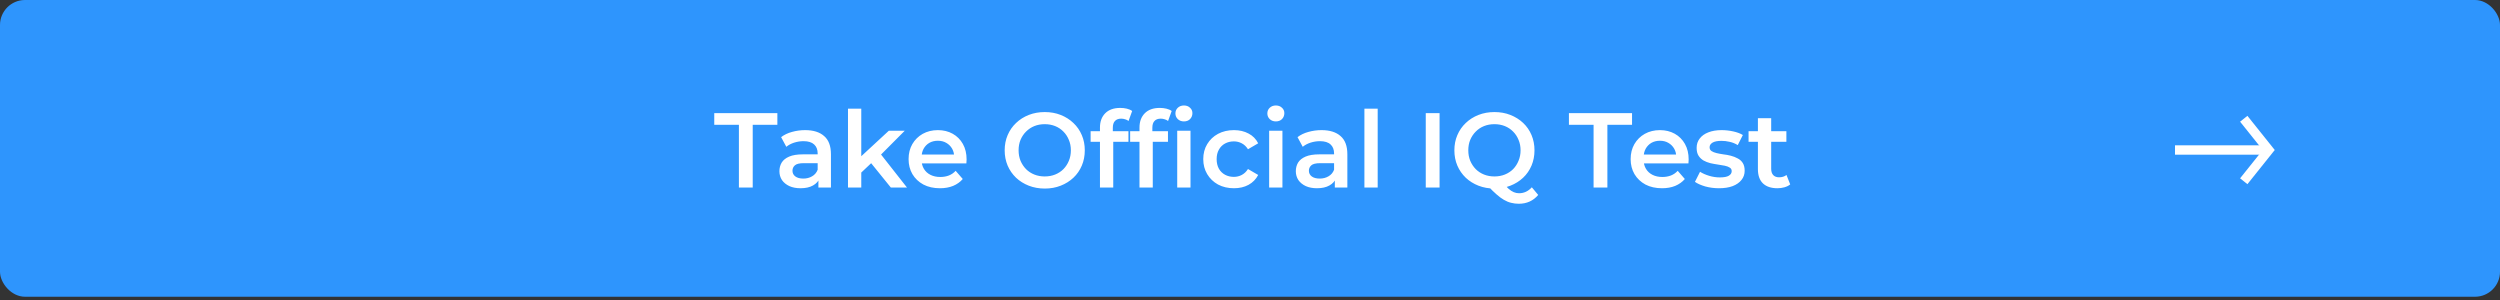 <svg width="400" height="48" viewBox="0 0 400 48" fill="none" xmlns="http://www.w3.org/2000/svg">
<rect x="0" y="0" width="400" height="48" fill="#333333" stroke="none"/>
<rect width="400" height="47.478" rx="4" fill="#2E95FD"/>
<path d="M348 24H363" stroke="white" stroke-width="1.5"/>
<path d="M359 19L363 24L359 29" stroke="white" stroke-width="1.5"/>
<path d="M118.225 30V19.97H114.281V18.1H124.379V19.97H120.435V30H118.225ZM130.945 30V28.164L130.826 27.773V24.56C130.826 23.937 130.639 23.455 130.265 23.115C129.891 22.764 129.325 22.588 128.565 22.588C128.055 22.588 127.551 22.667 127.052 22.826C126.565 22.985 126.151 23.206 125.811 23.489L124.978 21.942C125.466 21.568 126.044 21.29 126.712 21.109C127.392 20.916 128.095 20.82 128.82 20.82C130.135 20.82 131.149 21.137 131.863 21.772C132.589 22.395 132.951 23.364 132.951 24.679V30H130.945ZM128.089 30.119C127.409 30.119 126.814 30.006 126.304 29.779C125.794 29.541 125.398 29.218 125.114 28.81C124.842 28.391 124.706 27.92 124.706 27.399C124.706 26.889 124.825 26.43 125.063 26.022C125.313 25.614 125.715 25.291 126.27 25.053C126.826 24.815 127.562 24.696 128.48 24.696H131.115V26.107H128.633C127.908 26.107 127.421 26.226 127.171 26.464C126.922 26.691 126.797 26.974 126.797 27.314C126.797 27.699 126.95 28.005 127.256 28.232C127.562 28.459 127.987 28.572 128.531 28.572C129.053 28.572 129.517 28.453 129.925 28.215C130.345 27.977 130.645 27.626 130.826 27.161L131.183 28.436C130.979 28.969 130.611 29.382 130.078 29.677C129.557 29.972 128.894 30.119 128.089 30.119ZM137.413 27.977L137.464 25.308L142.207 20.922H144.757L140.728 24.968L139.606 25.903L137.413 27.977ZM135.679 30V17.386H137.804V30H135.679ZM142.53 30L139.215 25.903L140.558 24.203L145.114 30H142.53ZM150.388 30.119C149.379 30.119 148.495 29.921 147.736 29.524C146.988 29.116 146.404 28.561 145.985 27.858C145.577 27.155 145.373 26.356 145.373 25.461C145.373 24.554 145.571 23.755 145.968 23.064C146.376 22.361 146.931 21.812 147.634 21.415C148.348 21.018 149.158 20.82 150.065 20.82C150.949 20.82 151.737 21.013 152.428 21.398C153.119 21.783 153.663 22.327 154.06 23.03C154.457 23.733 154.655 24.56 154.655 25.512C154.655 25.603 154.649 25.705 154.638 25.818C154.638 25.931 154.632 26.039 154.621 26.141H147.056V24.73H153.499L152.666 25.172C152.677 24.651 152.57 24.192 152.343 23.795C152.116 23.398 151.805 23.087 151.408 22.86C151.023 22.633 150.575 22.52 150.065 22.52C149.544 22.52 149.085 22.633 148.688 22.86C148.303 23.087 147.997 23.404 147.77 23.812C147.555 24.209 147.447 24.679 147.447 25.223V25.563C147.447 26.107 147.572 26.589 147.821 27.008C148.07 27.427 148.422 27.75 148.875 27.977C149.328 28.204 149.85 28.317 150.439 28.317C150.949 28.317 151.408 28.238 151.816 28.079C152.224 27.92 152.587 27.671 152.904 27.331L154.043 28.64C153.635 29.116 153.119 29.484 152.496 29.745C151.884 29.994 151.181 30.119 150.388 30.119ZM167.174 30.17C166.245 30.17 165.389 30.017 164.607 29.711C163.825 29.405 163.145 28.98 162.567 28.436C161.989 27.881 161.542 27.235 161.224 26.498C160.907 25.75 160.748 24.934 160.748 24.05C160.748 23.166 160.907 22.356 161.224 21.619C161.542 20.871 161.989 20.225 162.567 19.681C163.145 19.126 163.825 18.695 164.607 18.389C165.389 18.083 166.239 17.93 167.157 17.93C168.087 17.93 168.937 18.083 169.707 18.389C170.489 18.695 171.169 19.126 171.747 19.681C172.325 20.225 172.773 20.871 173.09 21.619C173.408 22.356 173.566 23.166 173.566 24.05C173.566 24.934 173.408 25.75 173.09 26.498C172.773 27.246 172.325 27.892 171.747 28.436C171.169 28.98 170.489 29.405 169.707 29.711C168.937 30.017 168.092 30.17 167.174 30.17ZM167.157 28.232C167.758 28.232 168.313 28.13 168.823 27.926C169.333 27.722 169.775 27.433 170.149 27.059C170.523 26.674 170.812 26.232 171.016 25.733C171.232 25.223 171.339 24.662 171.339 24.05C171.339 23.438 171.232 22.883 171.016 22.384C170.812 21.874 170.523 21.432 170.149 21.058C169.775 20.673 169.333 20.378 168.823 20.174C168.313 19.97 167.758 19.868 167.157 19.868C166.557 19.868 166.001 19.97 165.491 20.174C164.993 20.378 164.551 20.673 164.165 21.058C163.791 21.432 163.497 21.874 163.281 22.384C163.077 22.883 162.975 23.438 162.975 24.05C162.975 24.651 163.077 25.206 163.281 25.716C163.497 26.226 163.791 26.674 164.165 27.059C164.539 27.433 164.981 27.722 165.491 27.926C166.001 28.13 166.557 28.232 167.157 28.232ZM175.994 30V20.412C175.994 19.46 176.272 18.701 176.827 18.134C177.394 17.556 178.198 17.267 179.241 17.267C179.615 17.267 179.966 17.307 180.295 17.386C180.635 17.465 180.918 17.59 181.145 17.76L180.567 19.358C180.408 19.233 180.227 19.143 180.023 19.086C179.819 19.018 179.609 18.984 179.394 18.984C178.952 18.984 178.618 19.109 178.391 19.358C178.164 19.596 178.051 19.959 178.051 20.446V21.466L178.119 22.418V30H175.994ZM174.498 22.69V20.99H180.55V22.69H174.498ZM182.319 30V20.412C182.319 19.46 182.597 18.701 183.152 18.134C183.719 17.556 184.524 17.267 185.566 17.267C185.94 17.267 186.292 17.307 186.62 17.386C186.96 17.465 187.244 17.59 187.47 17.76L186.892 19.358C186.734 19.233 186.552 19.143 186.348 19.086C186.144 19.018 185.935 18.984 185.719 18.984C185.277 18.984 184.943 19.109 184.716 19.358C184.49 19.596 184.376 19.959 184.376 20.446V21.466L184.444 22.418V30H182.319ZM180.823 22.69V20.99H186.875V22.69H180.823ZM188.355 30V20.922H190.48V30H188.355ZM189.426 19.426C189.03 19.426 188.701 19.301 188.44 19.052C188.191 18.803 188.066 18.502 188.066 18.151C188.066 17.788 188.191 17.488 188.44 17.25C188.701 17.001 189.03 16.876 189.426 16.876C189.823 16.876 190.146 16.995 190.395 17.233C190.656 17.46 190.786 17.749 190.786 18.1C190.786 18.474 190.662 18.791 190.412 19.052C190.163 19.301 189.834 19.426 189.426 19.426ZM197.434 30.119C196.482 30.119 195.632 29.921 194.884 29.524C194.148 29.116 193.57 28.561 193.15 27.858C192.731 27.155 192.521 26.356 192.521 25.461C192.521 24.554 192.731 23.755 193.15 23.064C193.57 22.361 194.148 21.812 194.884 21.415C195.632 21.018 196.482 20.82 197.434 20.82C198.318 20.82 199.095 21.001 199.763 21.364C200.443 21.715 200.959 22.237 201.31 22.928L199.678 23.88C199.406 23.449 199.072 23.132 198.675 22.928C198.29 22.724 197.871 22.622 197.417 22.622C196.896 22.622 196.426 22.735 196.006 22.962C195.587 23.189 195.258 23.517 195.02 23.948C194.782 24.367 194.663 24.872 194.663 25.461C194.663 26.05 194.782 26.56 195.02 26.991C195.258 27.41 195.587 27.733 196.006 27.96C196.426 28.187 196.896 28.3 197.417 28.3C197.871 28.3 198.29 28.198 198.675 27.994C199.072 27.79 199.406 27.473 199.678 27.042L201.31 27.994C200.959 28.674 200.443 29.201 199.763 29.575C199.095 29.938 198.318 30.119 197.434 30.119ZM203.064 30V20.922H205.189V30H203.064ZM204.135 19.426C203.739 19.426 203.41 19.301 203.149 19.052C202.9 18.803 202.775 18.502 202.775 18.151C202.775 17.788 202.9 17.488 203.149 17.25C203.41 17.001 203.739 16.876 204.135 16.876C204.532 16.876 204.855 16.995 205.104 17.233C205.365 17.46 205.495 17.749 205.495 18.1C205.495 18.474 205.371 18.791 205.121 19.052C204.872 19.301 204.543 19.426 204.135 19.426ZM213.571 30V28.164L213.452 27.773V24.56C213.452 23.937 213.265 23.455 212.891 23.115C212.517 22.764 211.951 22.588 211.191 22.588C210.681 22.588 210.177 22.667 209.678 22.826C209.191 22.985 208.777 23.206 208.437 23.489L207.604 21.942C208.092 21.568 208.67 21.29 209.338 21.109C210.018 20.916 210.721 20.82 211.446 20.82C212.761 20.82 213.775 21.137 214.489 21.772C215.215 22.395 215.577 23.364 215.577 24.679V30H213.571ZM210.715 30.119C210.035 30.119 209.44 30.006 208.93 29.779C208.42 29.541 208.024 29.218 207.74 28.81C207.468 28.391 207.332 27.92 207.332 27.399C207.332 26.889 207.451 26.43 207.689 26.022C207.939 25.614 208.341 25.291 208.896 25.053C209.452 24.815 210.188 24.696 211.106 24.696H213.741V26.107H211.259C210.534 26.107 210.047 26.226 209.797 26.464C209.548 26.691 209.423 26.974 209.423 27.314C209.423 27.699 209.576 28.005 209.882 28.232C210.188 28.459 210.613 28.572 211.157 28.572C211.679 28.572 212.143 28.453 212.551 28.215C212.971 27.977 213.271 27.626 213.452 27.161L213.809 28.436C213.605 28.969 213.237 29.382 212.704 29.677C212.183 29.972 211.52 30.119 210.715 30.119ZM218.305 30V17.386H220.43V30H218.305ZM228.121 30V18.1H230.331V30H228.121ZM239.126 30.17C238.196 30.17 237.341 30.017 236.559 29.711C235.777 29.405 235.097 28.98 234.519 28.436C233.941 27.881 233.493 27.235 233.176 26.498C232.858 25.75 232.7 24.934 232.7 24.05C232.7 23.166 232.858 22.356 233.176 21.619C233.493 20.871 233.941 20.225 234.519 19.681C235.097 19.126 235.777 18.695 236.559 18.389C237.341 18.083 238.191 17.93 239.109 17.93C240.038 17.93 240.888 18.083 241.659 18.389C242.441 18.695 243.121 19.12 243.699 19.664C244.277 20.208 244.724 20.854 245.042 21.602C245.359 22.35 245.518 23.166 245.518 24.05C245.518 24.934 245.359 25.75 245.042 26.498C244.724 27.246 244.277 27.892 243.699 28.436C243.121 28.98 242.441 29.405 241.659 29.711C240.888 30.017 240.044 30.17 239.126 30.17ZM243.002 32.601C242.582 32.601 242.174 32.55 241.778 32.448C241.392 32.357 241.007 32.199 240.622 31.972C240.248 31.757 239.857 31.468 239.449 31.105C239.041 30.754 238.593 30.317 238.106 29.796L240.452 29.184C240.769 29.603 241.069 29.938 241.353 30.187C241.647 30.448 241.931 30.635 242.203 30.748C242.475 30.861 242.758 30.918 243.053 30.918C243.835 30.918 244.515 30.601 245.093 29.966L246.113 31.19C245.319 32.131 244.282 32.601 243.002 32.601ZM239.109 28.232C239.709 28.232 240.265 28.13 240.775 27.926C241.285 27.722 241.727 27.433 242.101 27.059C242.475 26.674 242.764 26.226 242.968 25.716C243.183 25.206 243.291 24.651 243.291 24.05C243.291 23.438 243.183 22.883 242.968 22.384C242.764 21.874 242.475 21.432 242.101 21.058C241.727 20.673 241.285 20.378 240.775 20.174C240.265 19.97 239.709 19.868 239.109 19.868C238.508 19.868 237.953 19.97 237.443 20.174C236.933 20.378 236.491 20.673 236.117 21.058C235.743 21.432 235.448 21.874 235.233 22.384C235.029 22.883 234.927 23.438 234.927 24.05C234.927 24.651 235.029 25.206 235.233 25.716C235.448 26.226 235.743 26.674 236.117 27.059C236.491 27.433 236.933 27.722 237.443 27.926C237.953 28.13 238.508 28.232 239.109 28.232ZM254.972 30V19.97H251.028V18.1H261.126V19.97H257.182V30H254.972ZM265.918 30.119C264.91 30.119 264.026 29.921 263.266 29.524C262.518 29.116 261.935 28.561 261.515 27.858C261.107 27.155 260.903 26.356 260.903 25.461C260.903 24.554 261.102 23.755 261.498 23.064C261.906 22.361 262.462 21.812 263.164 21.415C263.878 21.018 264.689 20.82 265.595 20.82C266.479 20.82 267.267 21.013 267.958 21.398C268.65 21.783 269.194 22.327 269.59 23.03C269.987 23.733 270.185 24.56 270.185 25.512C270.185 25.603 270.18 25.705 270.168 25.818C270.168 25.931 270.163 26.039 270.151 26.141H262.586V24.73H269.029L268.196 25.172C268.208 24.651 268.1 24.192 267.873 23.795C267.647 23.398 267.335 23.087 266.938 22.86C266.553 22.633 266.105 22.52 265.595 22.52C265.074 22.52 264.615 22.633 264.218 22.86C263.833 23.087 263.527 23.404 263.3 23.812C263.085 24.209 262.977 24.679 262.977 25.223V25.563C262.977 26.107 263.102 26.589 263.351 27.008C263.601 27.427 263.952 27.75 264.405 27.977C264.859 28.204 265.38 28.317 265.969 28.317C266.479 28.317 266.938 28.238 267.346 28.079C267.754 27.92 268.117 27.671 268.434 27.331L269.573 28.64C269.165 29.116 268.65 29.484 268.026 29.745C267.414 29.994 266.712 30.119 265.918 30.119ZM275.032 30.119C274.272 30.119 273.541 30.023 272.839 29.83C272.147 29.626 271.598 29.382 271.19 29.099L272.006 27.484C272.414 27.745 272.901 27.96 273.468 28.13C274.034 28.3 274.601 28.385 275.168 28.385C275.836 28.385 276.318 28.294 276.613 28.113C276.919 27.932 277.072 27.688 277.072 27.382C277.072 27.133 276.97 26.946 276.766 26.821C276.562 26.685 276.295 26.583 275.967 26.515C275.638 26.447 275.27 26.385 274.862 26.328C274.465 26.271 274.063 26.198 273.655 26.107C273.258 26.005 272.895 25.863 272.567 25.682C272.238 25.489 271.972 25.234 271.768 24.917C271.564 24.6 271.462 24.18 271.462 23.659C271.462 23.081 271.626 22.582 271.955 22.163C272.283 21.732 272.742 21.404 273.332 21.177C273.932 20.939 274.641 20.82 275.457 20.82C276.069 20.82 276.686 20.888 277.31 21.024C277.933 21.16 278.449 21.353 278.857 21.602L278.041 23.217C277.61 22.956 277.174 22.781 276.732 22.69C276.301 22.588 275.87 22.537 275.44 22.537C274.794 22.537 274.312 22.633 273.995 22.826C273.689 23.019 273.536 23.262 273.536 23.557C273.536 23.829 273.638 24.033 273.842 24.169C274.046 24.305 274.312 24.413 274.641 24.492C274.969 24.571 275.332 24.639 275.729 24.696C276.137 24.741 276.539 24.815 276.936 24.917C277.332 25.019 277.695 25.161 278.024 25.342C278.364 25.512 278.636 25.756 278.84 26.073C279.044 26.39 279.146 26.804 279.146 27.314C279.146 27.881 278.976 28.374 278.636 28.793C278.307 29.212 277.837 29.541 277.225 29.779C276.613 30.006 275.882 30.119 275.032 30.119ZM284.393 30.119C283.395 30.119 282.625 29.864 282.081 29.354C281.537 28.833 281.265 28.068 281.265 27.059V18.916H283.39V27.008C283.39 27.439 283.497 27.773 283.713 28.011C283.939 28.249 284.251 28.368 284.648 28.368C285.124 28.368 285.52 28.243 285.838 27.994L286.433 29.507C286.183 29.711 285.877 29.864 285.515 29.966C285.152 30.068 284.778 30.119 284.393 30.119ZM279.769 22.69V20.99H285.821V22.69H279.769Z" fill="white"/>
</svg>
